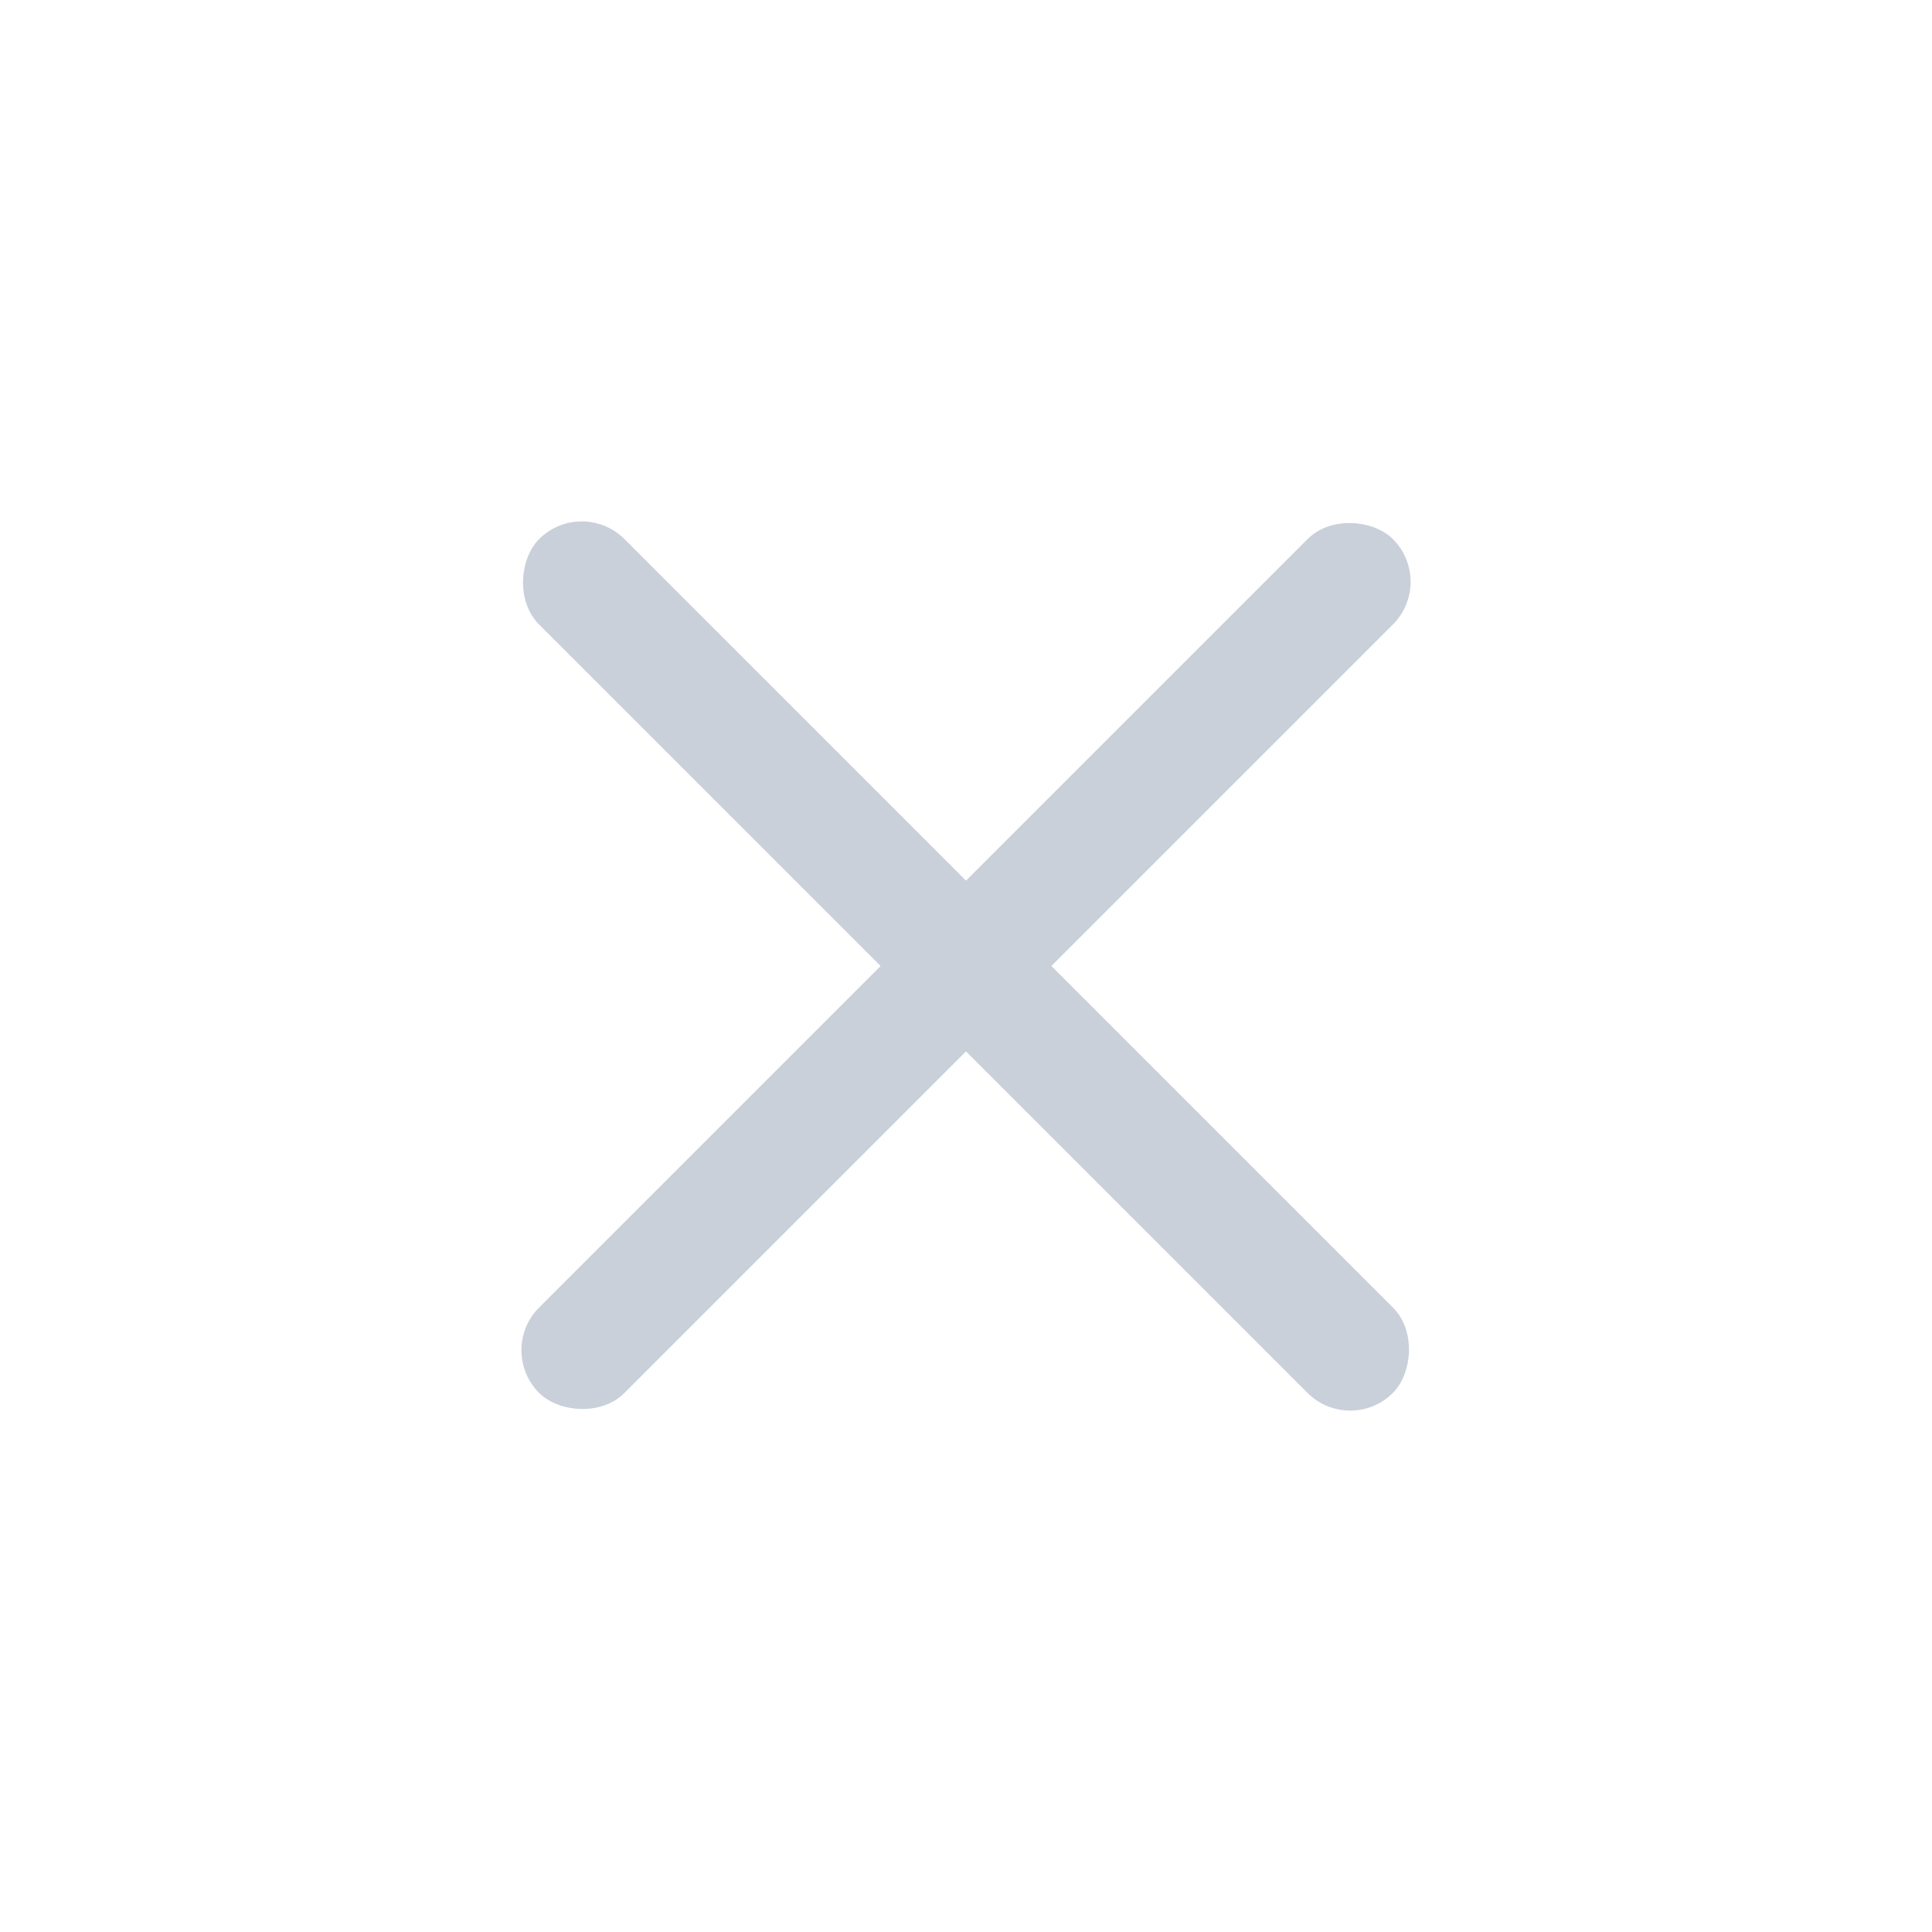 <svg width="32" height="32" viewBox="0 0 32 32" fill="none" xmlns="http://www.w3.org/2000/svg">
<rect x="9.636" y="8.222" width="20" height="2" rx="1" transform="rotate(45 9.636 8.222)" fill="#C9D0DA"/>
<rect x="8.222" y="22.364" width="20" height="2" rx="1" transform="rotate(-45 8.222 22.364)" fill="#C9D0DA"/>
</svg>
